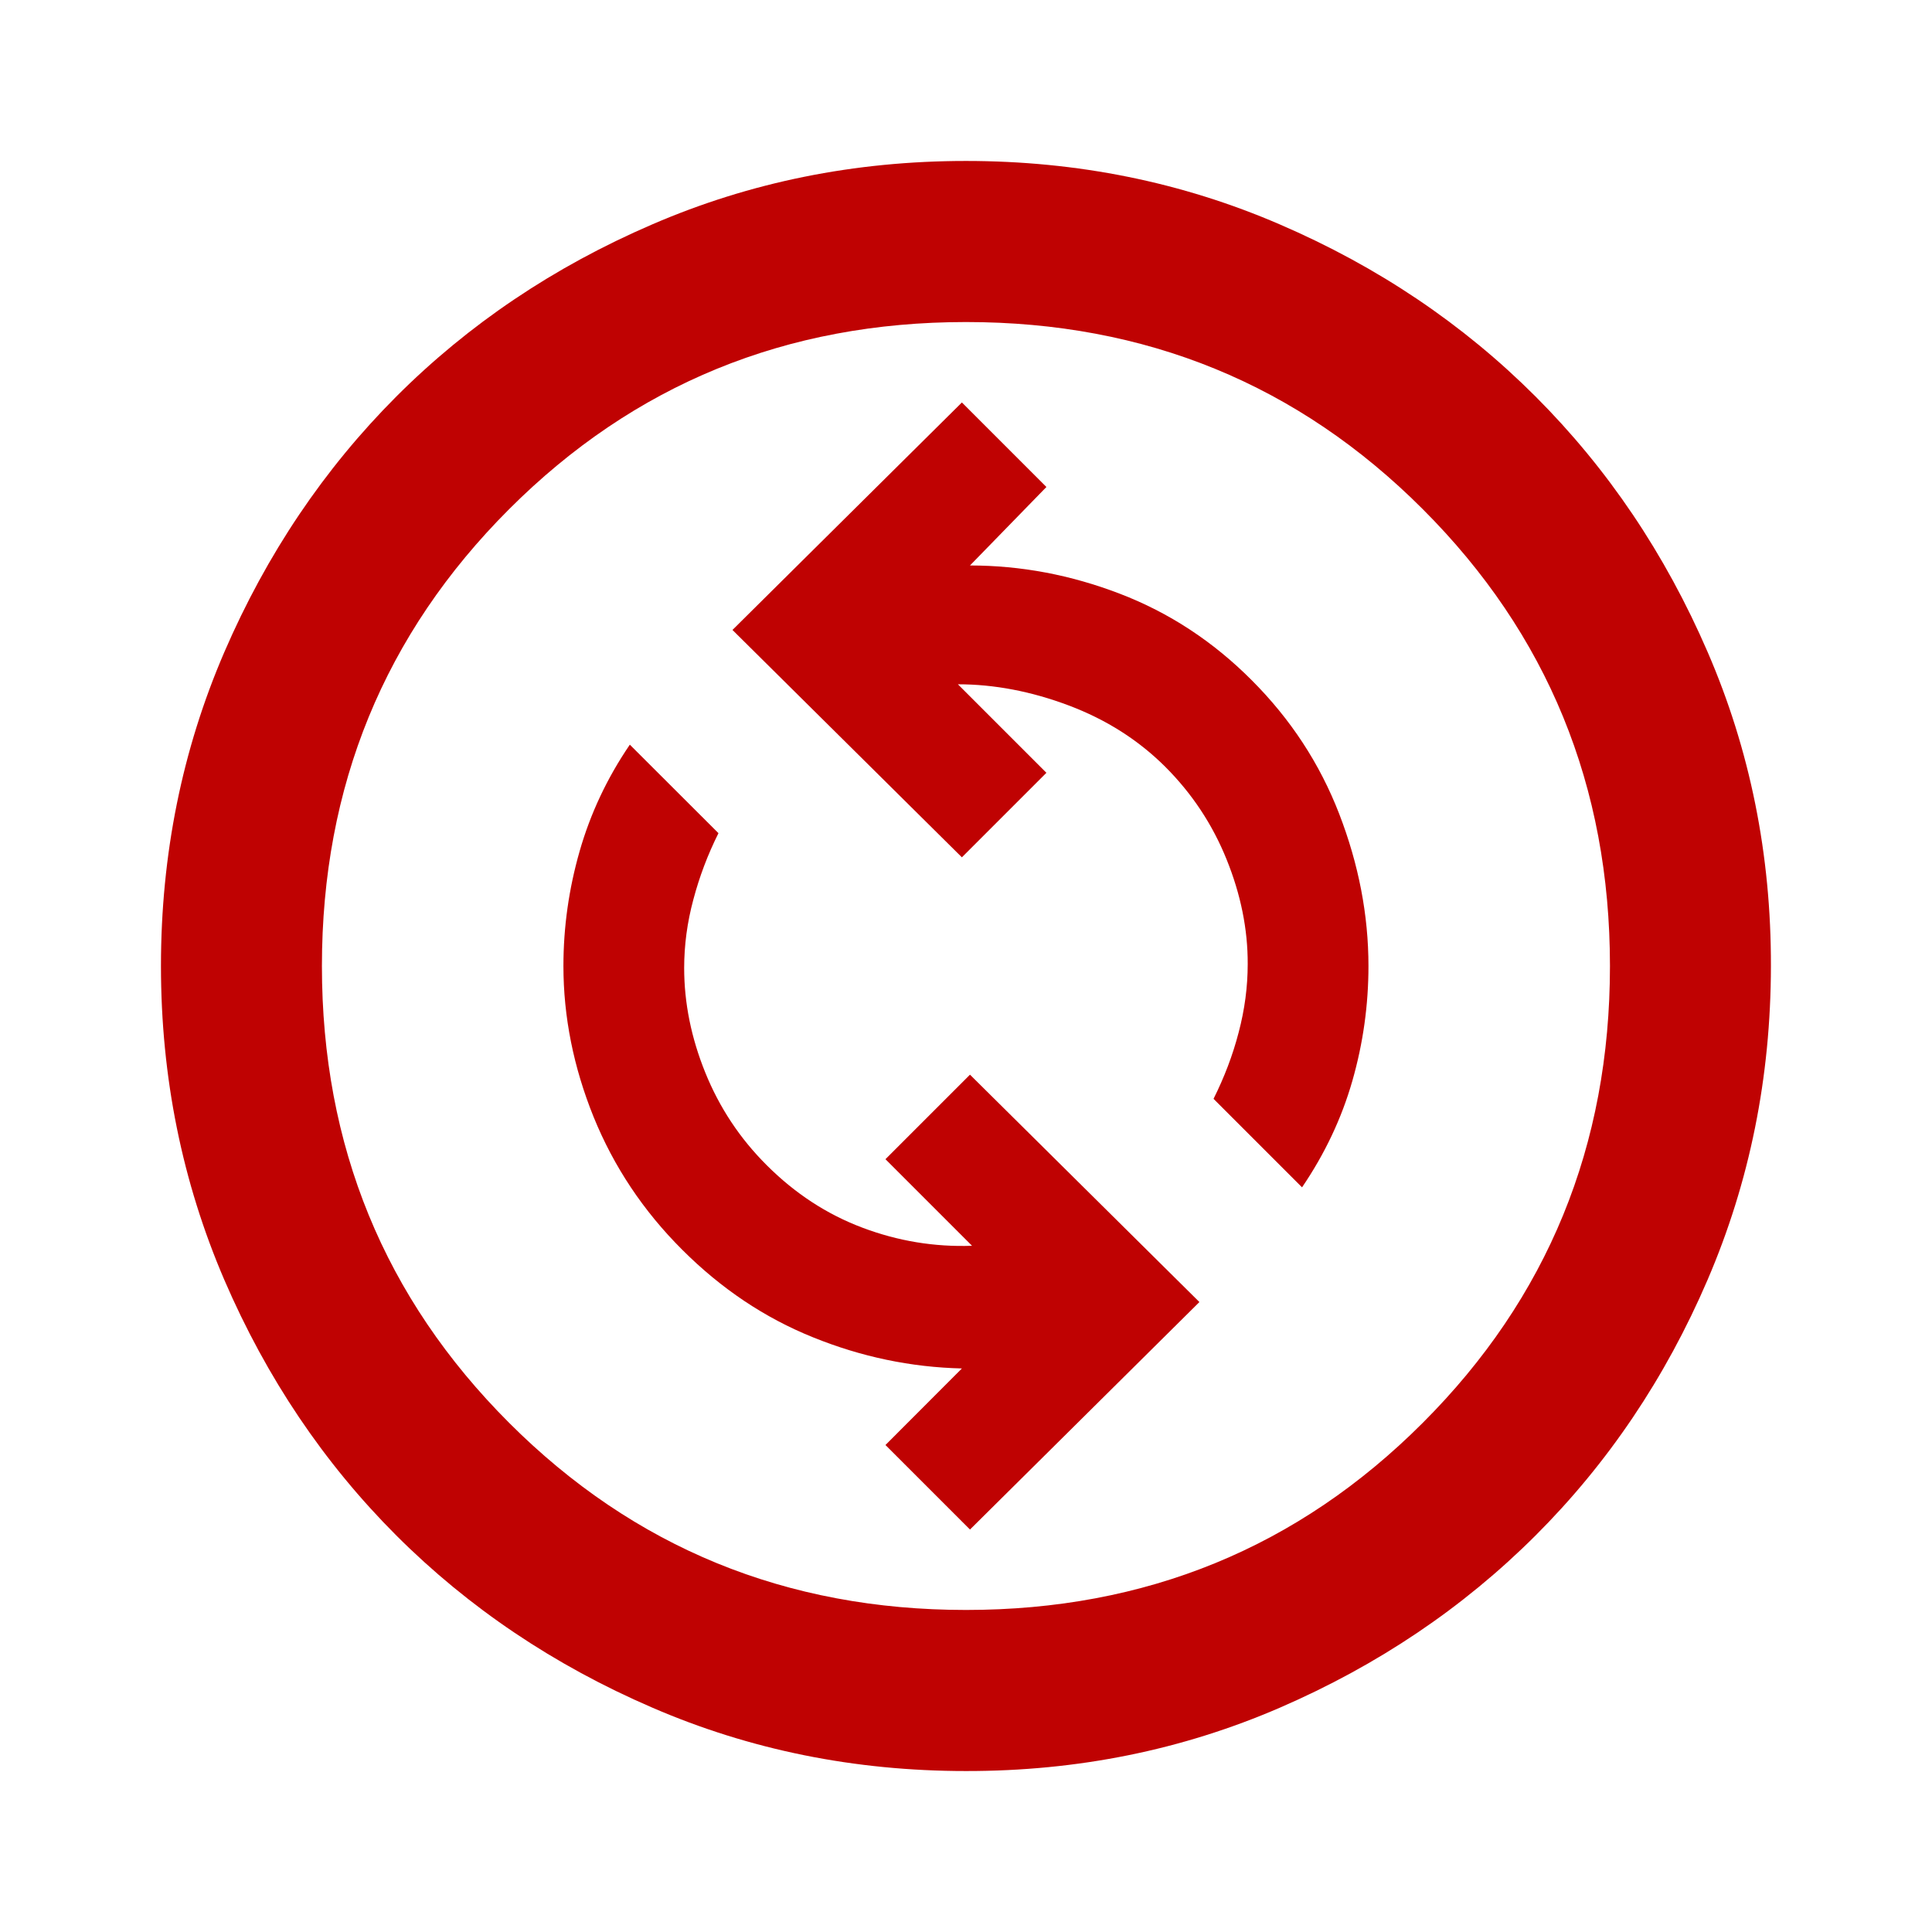 <svg width="16" height="16" viewBox="0 0 16 16" fill="none" xmlns="http://www.w3.org/2000/svg">
<path d="M8.033 12.667L9.933 10.783L8.033 8.9L7.333 9.6L8.05 10.317C7.739 10.328 7.436 10.278 7.142 10.167C6.847 10.056 6.583 9.883 6.35 9.65C6.127 9.428 5.958 9.172 5.841 8.883C5.724 8.594 5.666 8.305 5.666 8.017C5.666 7.828 5.691 7.639 5.742 7.45C5.792 7.261 5.861 7.078 5.95 6.9L5.216 6.167C5.027 6.444 4.889 6.739 4.8 7.05C4.711 7.361 4.666 7.678 4.666 8C4.666 8.422 4.75 8.839 4.916 9.25C5.083 9.661 5.327 10.028 5.65 10.35C5.972 10.672 6.333 10.914 6.733 11.075C7.133 11.237 7.544 11.323 7.966 11.333L7.333 11.967L8.033 12.667ZM10.783 9.833C10.972 9.555 11.111 9.261 11.2 8.95C11.289 8.639 11.333 8.322 11.333 8C11.333 7.578 11.252 7.158 11.091 6.741C10.93 6.324 10.688 5.955 10.366 5.633C10.045 5.311 9.681 5.073 9.274 4.917C8.868 4.761 8.454 4.683 8.033 4.683L8.666 4.033L7.966 3.333L6.066 5.217L7.966 7.1L8.666 6.4L7.933 5.667C8.233 5.667 8.539 5.725 8.85 5.842C9.161 5.959 9.427 6.128 9.65 6.35C9.872 6.572 10.041 6.827 10.158 7.117C10.275 7.406 10.334 7.695 10.333 7.983C10.333 8.172 10.308 8.361 10.258 8.55C10.209 8.739 10.139 8.922 10.05 9.1L10.783 9.833ZM8 14.667C7.077 14.667 6.211 14.492 5.4 14.141C4.589 13.791 3.883 13.316 3.283 12.717C2.683 12.117 2.208 11.412 1.858 10.6C1.509 9.788 1.333 8.922 1.333 8C1.333 7.078 1.508 6.211 1.858 5.4C2.209 4.588 2.684 3.883 3.283 3.283C3.882 2.684 4.588 2.209 5.4 1.859C6.212 1.508 7.078 1.333 8 1.333C8.921 1.333 9.788 1.508 10.6 1.859C11.412 2.209 12.117 2.684 12.716 3.283C13.316 3.883 13.791 4.588 14.142 5.4C14.493 6.211 14.668 7.078 14.666 8C14.665 8.922 14.49 9.788 14.141 10.6C13.792 11.412 13.317 12.117 12.716 12.717C12.116 13.316 11.41 13.791 10.6 14.142C9.789 14.493 8.923 14.668 8 14.667ZM8 13.333C9.489 13.333 10.75 12.817 11.783 11.783C12.816 10.75 13.333 9.489 13.333 8C13.333 6.511 12.816 5.25 11.783 4.217C10.75 3.183 9.489 2.667 8 2.667C6.511 2.667 5.25 3.183 4.216 4.217C3.183 5.25 2.666 6.511 2.666 8C2.666 9.489 3.183 10.75 4.216 11.783C5.25 12.817 6.511 13.333 8 13.333Z" fill="#BF0202"/>
</svg>
